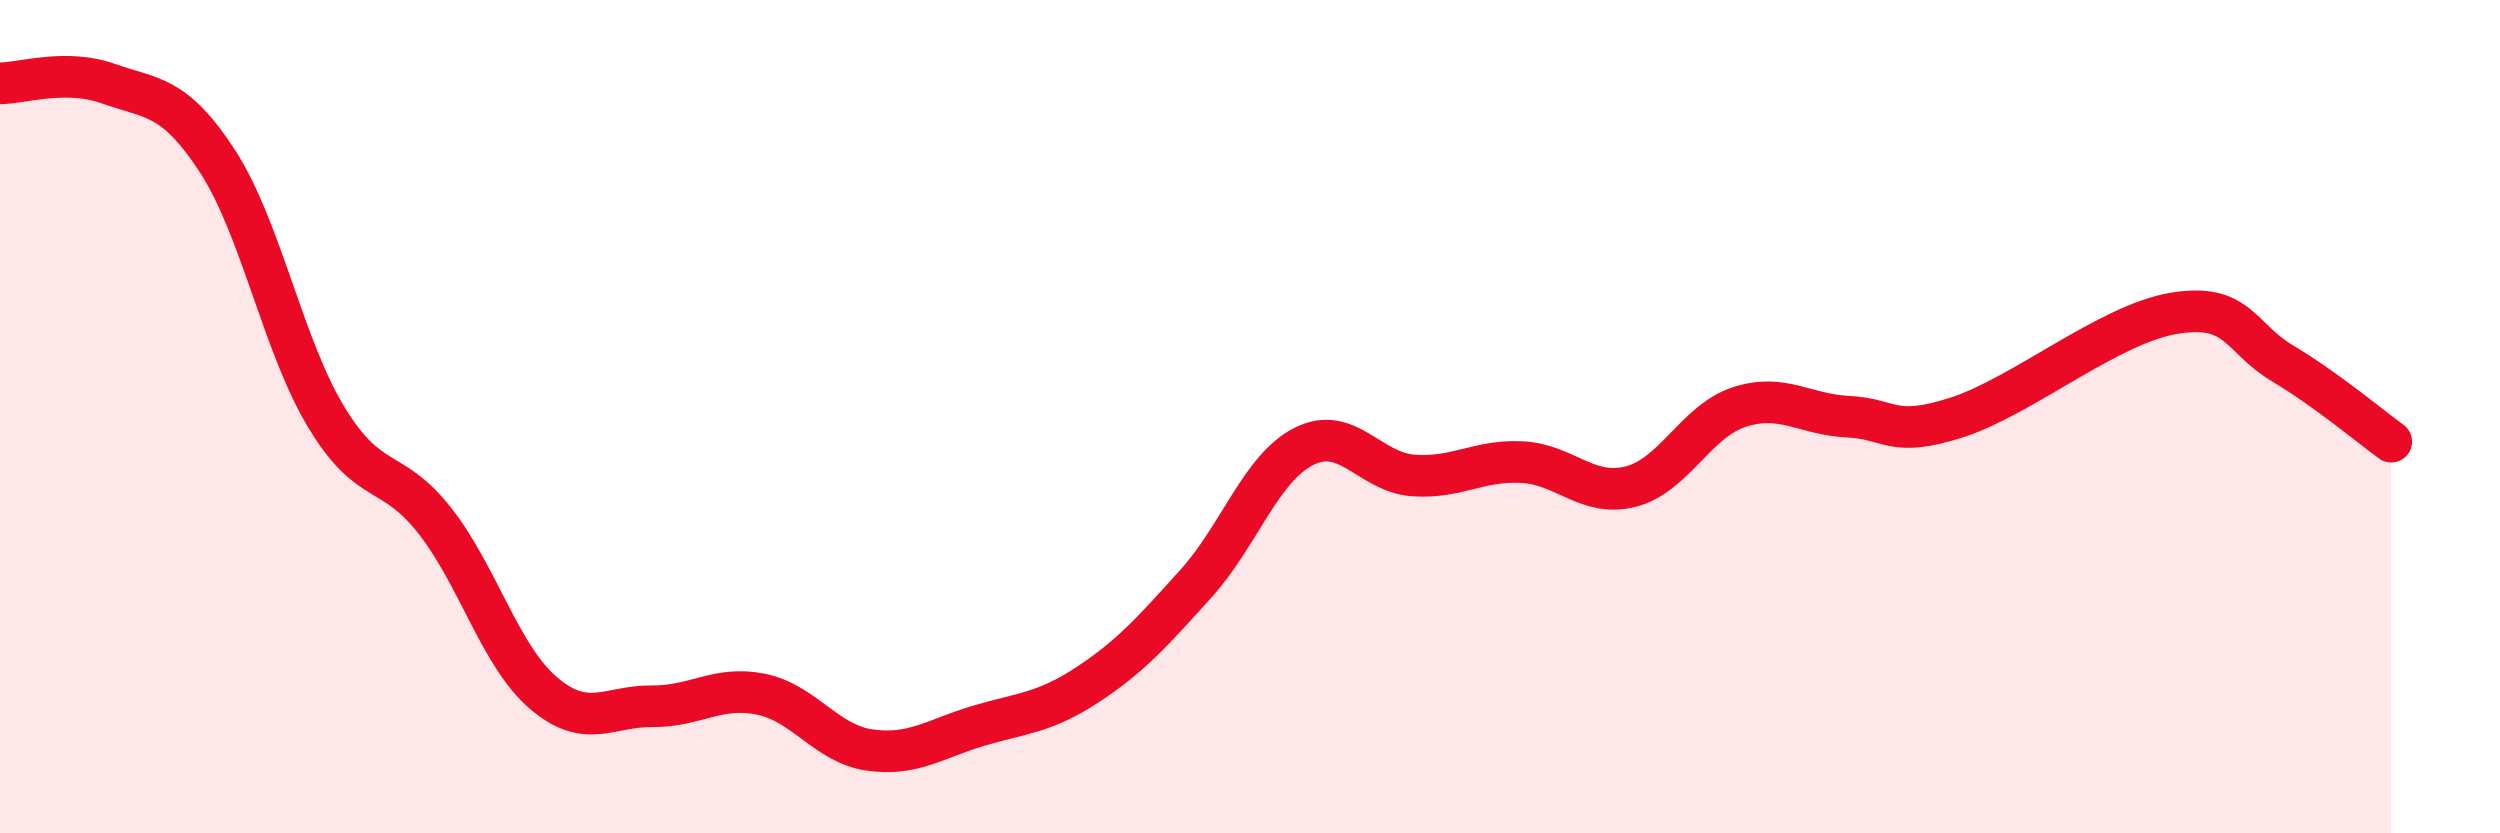 
    <svg width="60" height="20" viewBox="0 0 60 20" xmlns="http://www.w3.org/2000/svg">
      <path
        d="M 0,2 C 0.52,2 1.57,1.64 2.61,2.01 C 3.65,2.38 4.18,2.27 5.22,3.87 C 6.26,5.47 6.79,8.29 7.83,10.01 C 8.87,11.73 9.39,11.17 10.43,12.49 C 11.47,13.81 12,15.74 13.04,16.63 C 14.08,17.52 14.61,16.94 15.65,16.95 C 16.69,16.96 17.22,16.45 18.26,16.66 C 19.3,16.87 19.83,17.85 20.87,18 C 21.91,18.15 22.44,17.73 23.48,17.42 C 24.52,17.11 25.05,17.12 26.09,16.44 C 27.13,15.76 27.66,15.16 28.7,14.01 C 29.74,12.86 30.26,11.23 31.3,10.71 C 32.34,10.19 32.87,11.33 33.91,11.41 C 34.95,11.49 35.48,11.04 36.52,11.09 C 37.56,11.14 38.09,11.94 39.13,11.68 C 40.17,11.42 40.7,10.11 41.74,9.77 C 42.78,9.43 43.31,9.95 44.35,10 C 45.39,10.05 45.4,10.52 46.96,10.02 C 48.52,9.52 50.61,7.78 52.17,7.52 C 53.73,7.26 53.74,8.1 54.78,8.72 C 55.82,9.34 56.87,10.22 57.39,10.6L57.39 20L0 20Z"
        fill="#EB0A25"
        opacity="0.1"
        stroke-linecap="round"
        stroke-linejoin="round"
      />
      <path
        d="M 0,2 C 0.52,2 1.57,1.64 2.61,2.01 C 3.65,2.38 4.18,2.27 5.22,3.87 C 6.26,5.47 6.79,8.29 7.83,10.01 C 8.87,11.73 9.39,11.17 10.43,12.49 C 11.47,13.81 12,15.74 13.04,16.63 C 14.08,17.52 14.61,16.94 15.65,16.95 C 16.69,16.96 17.22,16.45 18.26,16.66 C 19.3,16.87 19.83,17.85 20.87,18 C 21.91,18.15 22.44,17.73 23.48,17.42 C 24.52,17.11 25.05,17.12 26.09,16.44 C 27.13,15.76 27.66,15.16 28.7,14.01 C 29.74,12.86 30.26,11.23 31.3,10.71 C 32.34,10.19 32.87,11.33 33.91,11.41 C 34.95,11.49 35.48,11.04 36.52,11.09 C 37.56,11.14 38.09,11.94 39.13,11.68 C 40.17,11.42 40.7,10.11 41.74,9.77 C 42.78,9.43 43.31,9.95 44.35,10 C 45.39,10.05 45.4,10.52 46.96,10.02 C 48.52,9.52 50.61,7.78 52.17,7.52 C 53.73,7.26 53.74,8.1 54.78,8.72 C 55.82,9.34 56.87,10.22 57.39,10.6"
        stroke="#EB0A25"
        stroke-width="1"
        fill="none"
        stroke-linecap="round"
        stroke-linejoin="round"
      />
    </svg>
  